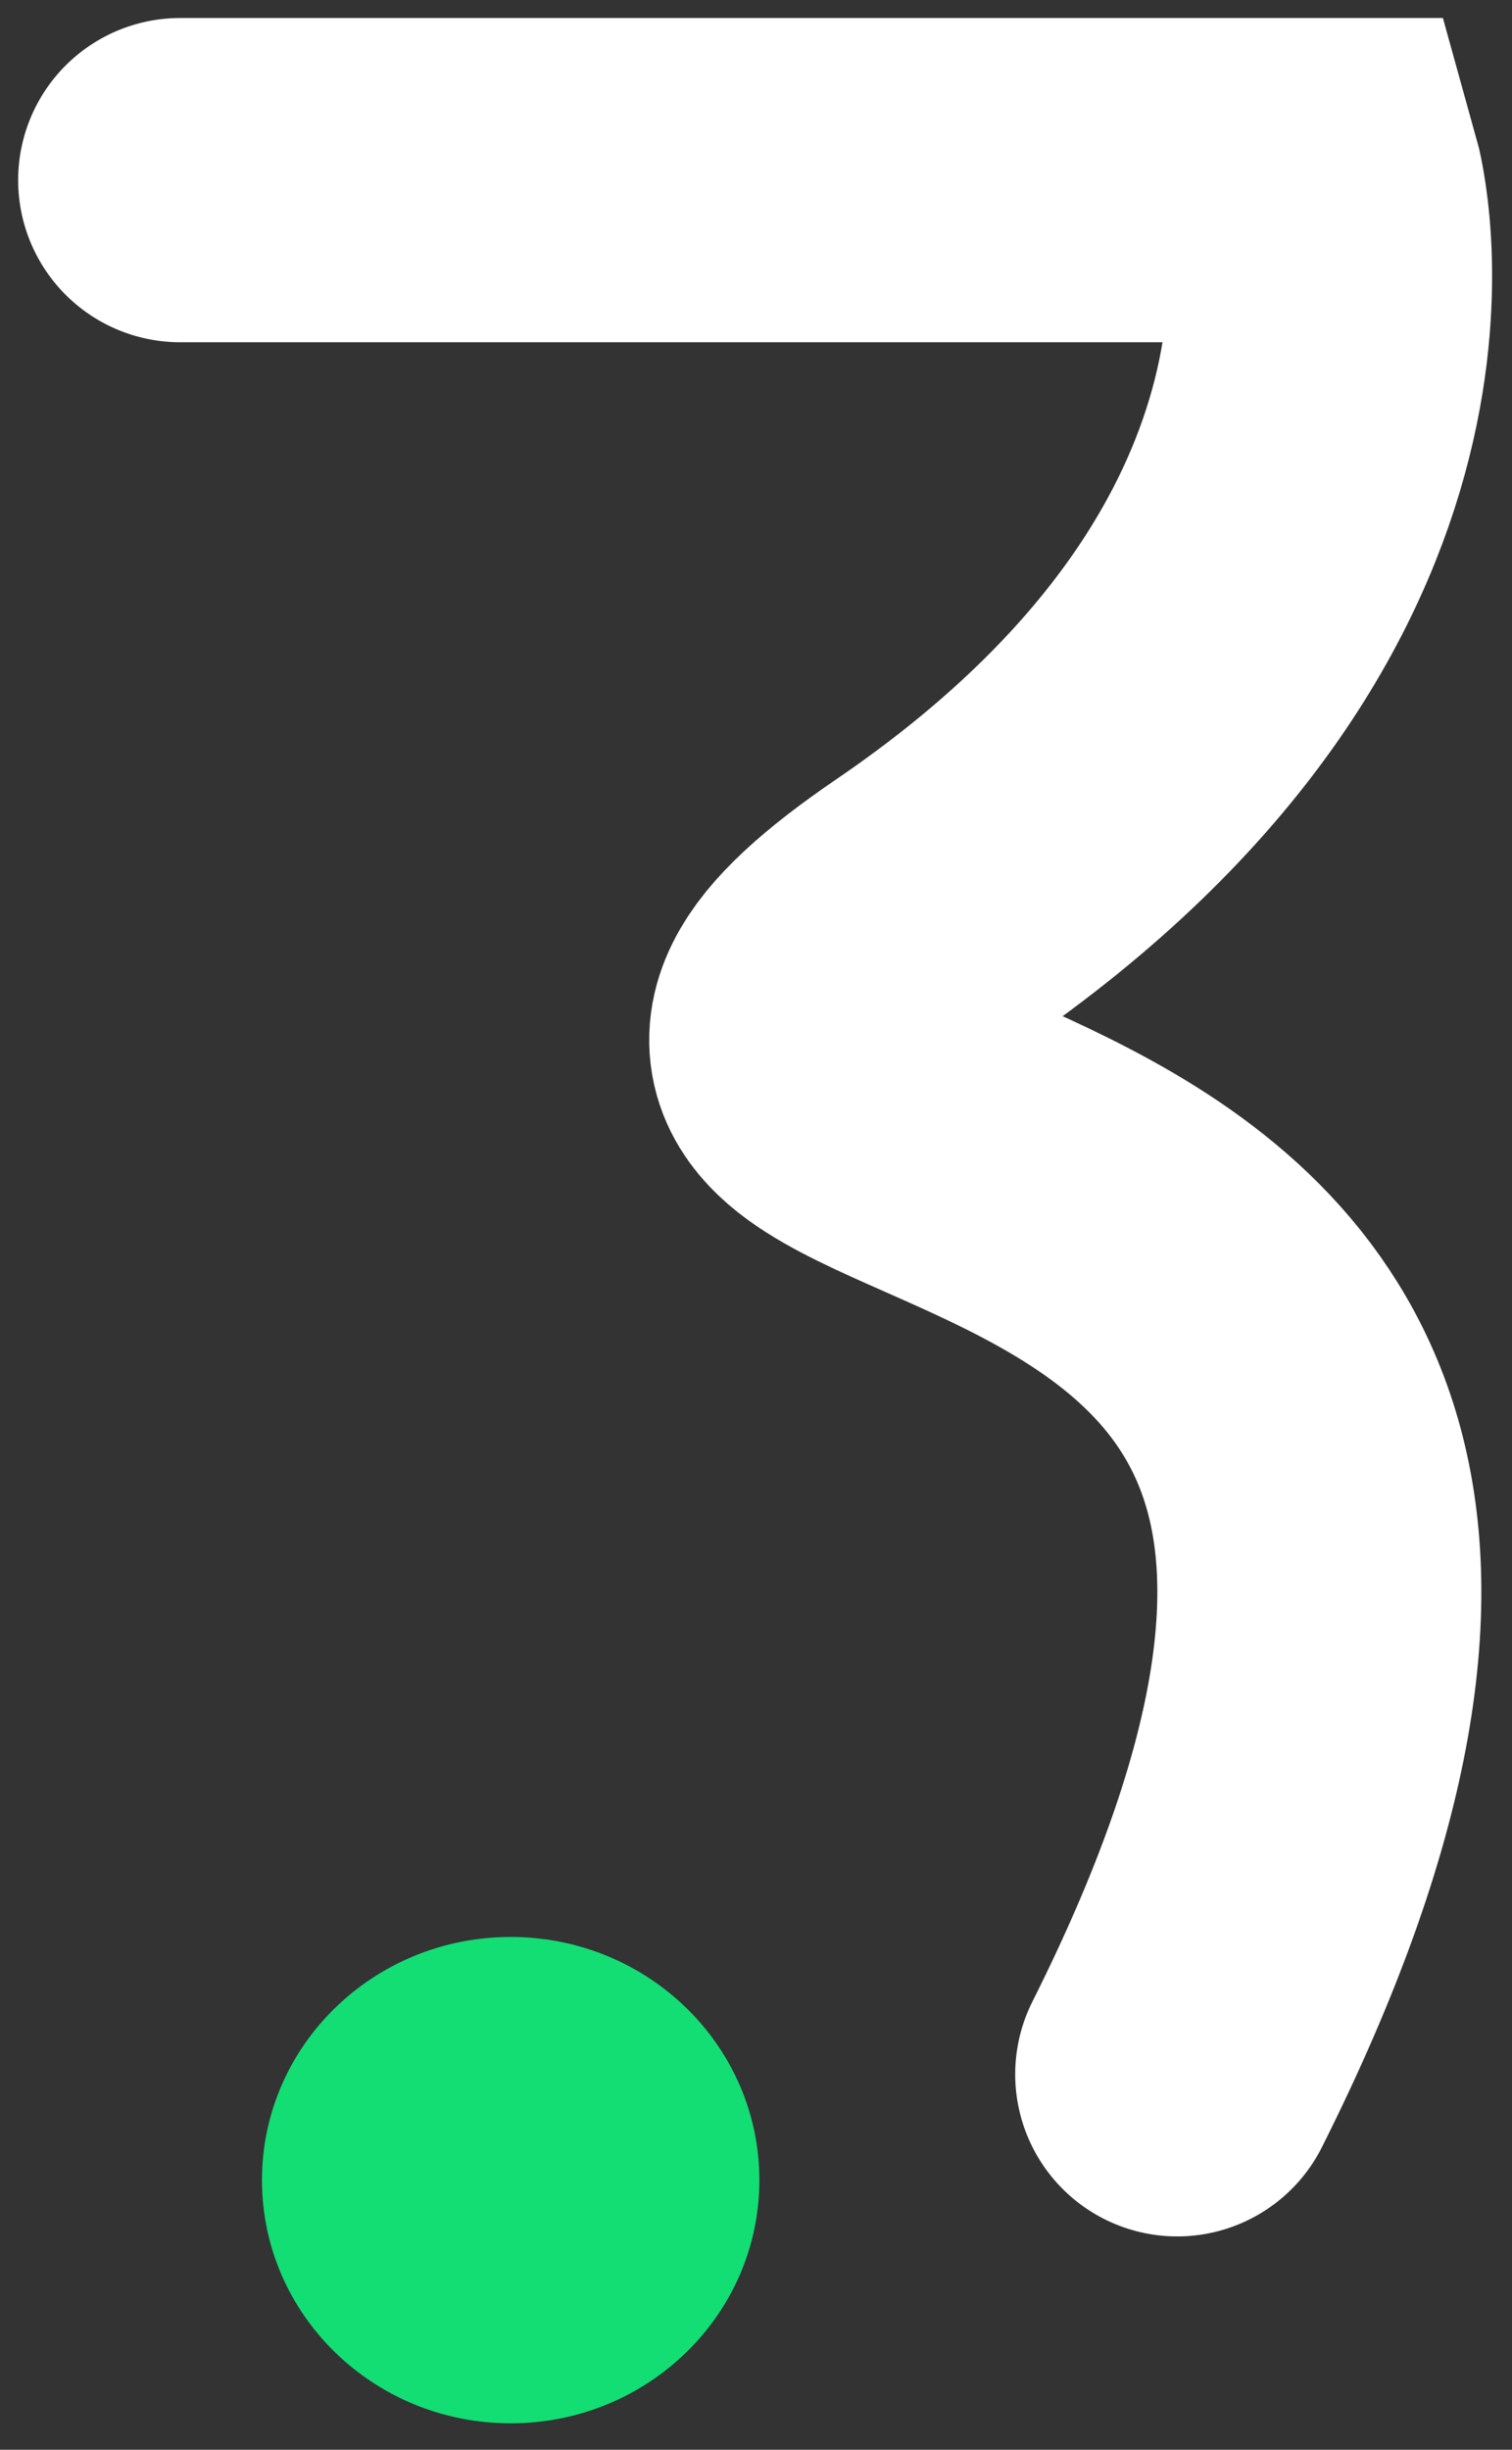 <?xml version="1.0" encoding="UTF-8"?> <svg xmlns="http://www.w3.org/2000/svg" width="42" height="68" viewBox="0 0 42 68" fill="none"><rect x="0" y="0" width="42" height="68" fill="#333333" stroke="none"/><path fill-rule="evenodd" clip-rule="evenodd" d="M14.185 53.766c-3.815 0-6.908 3.022-6.908 6.75 0 3.727 3.093 6.75 6.908 6.75 3.816 0 6.909-3.023 6.909-6.75 0-3.728-3.093-6.75-6.909-6.75z" fill="#12DE74"></path><path d="M32.7 57.578c15.561-30.986-20.852-22.748-6.924-32.236C39.704 15.854 36.667 5 36.667 5H5.004" stroke="#fff" stroke-width="9" stroke-linecap="round"></path></svg> 